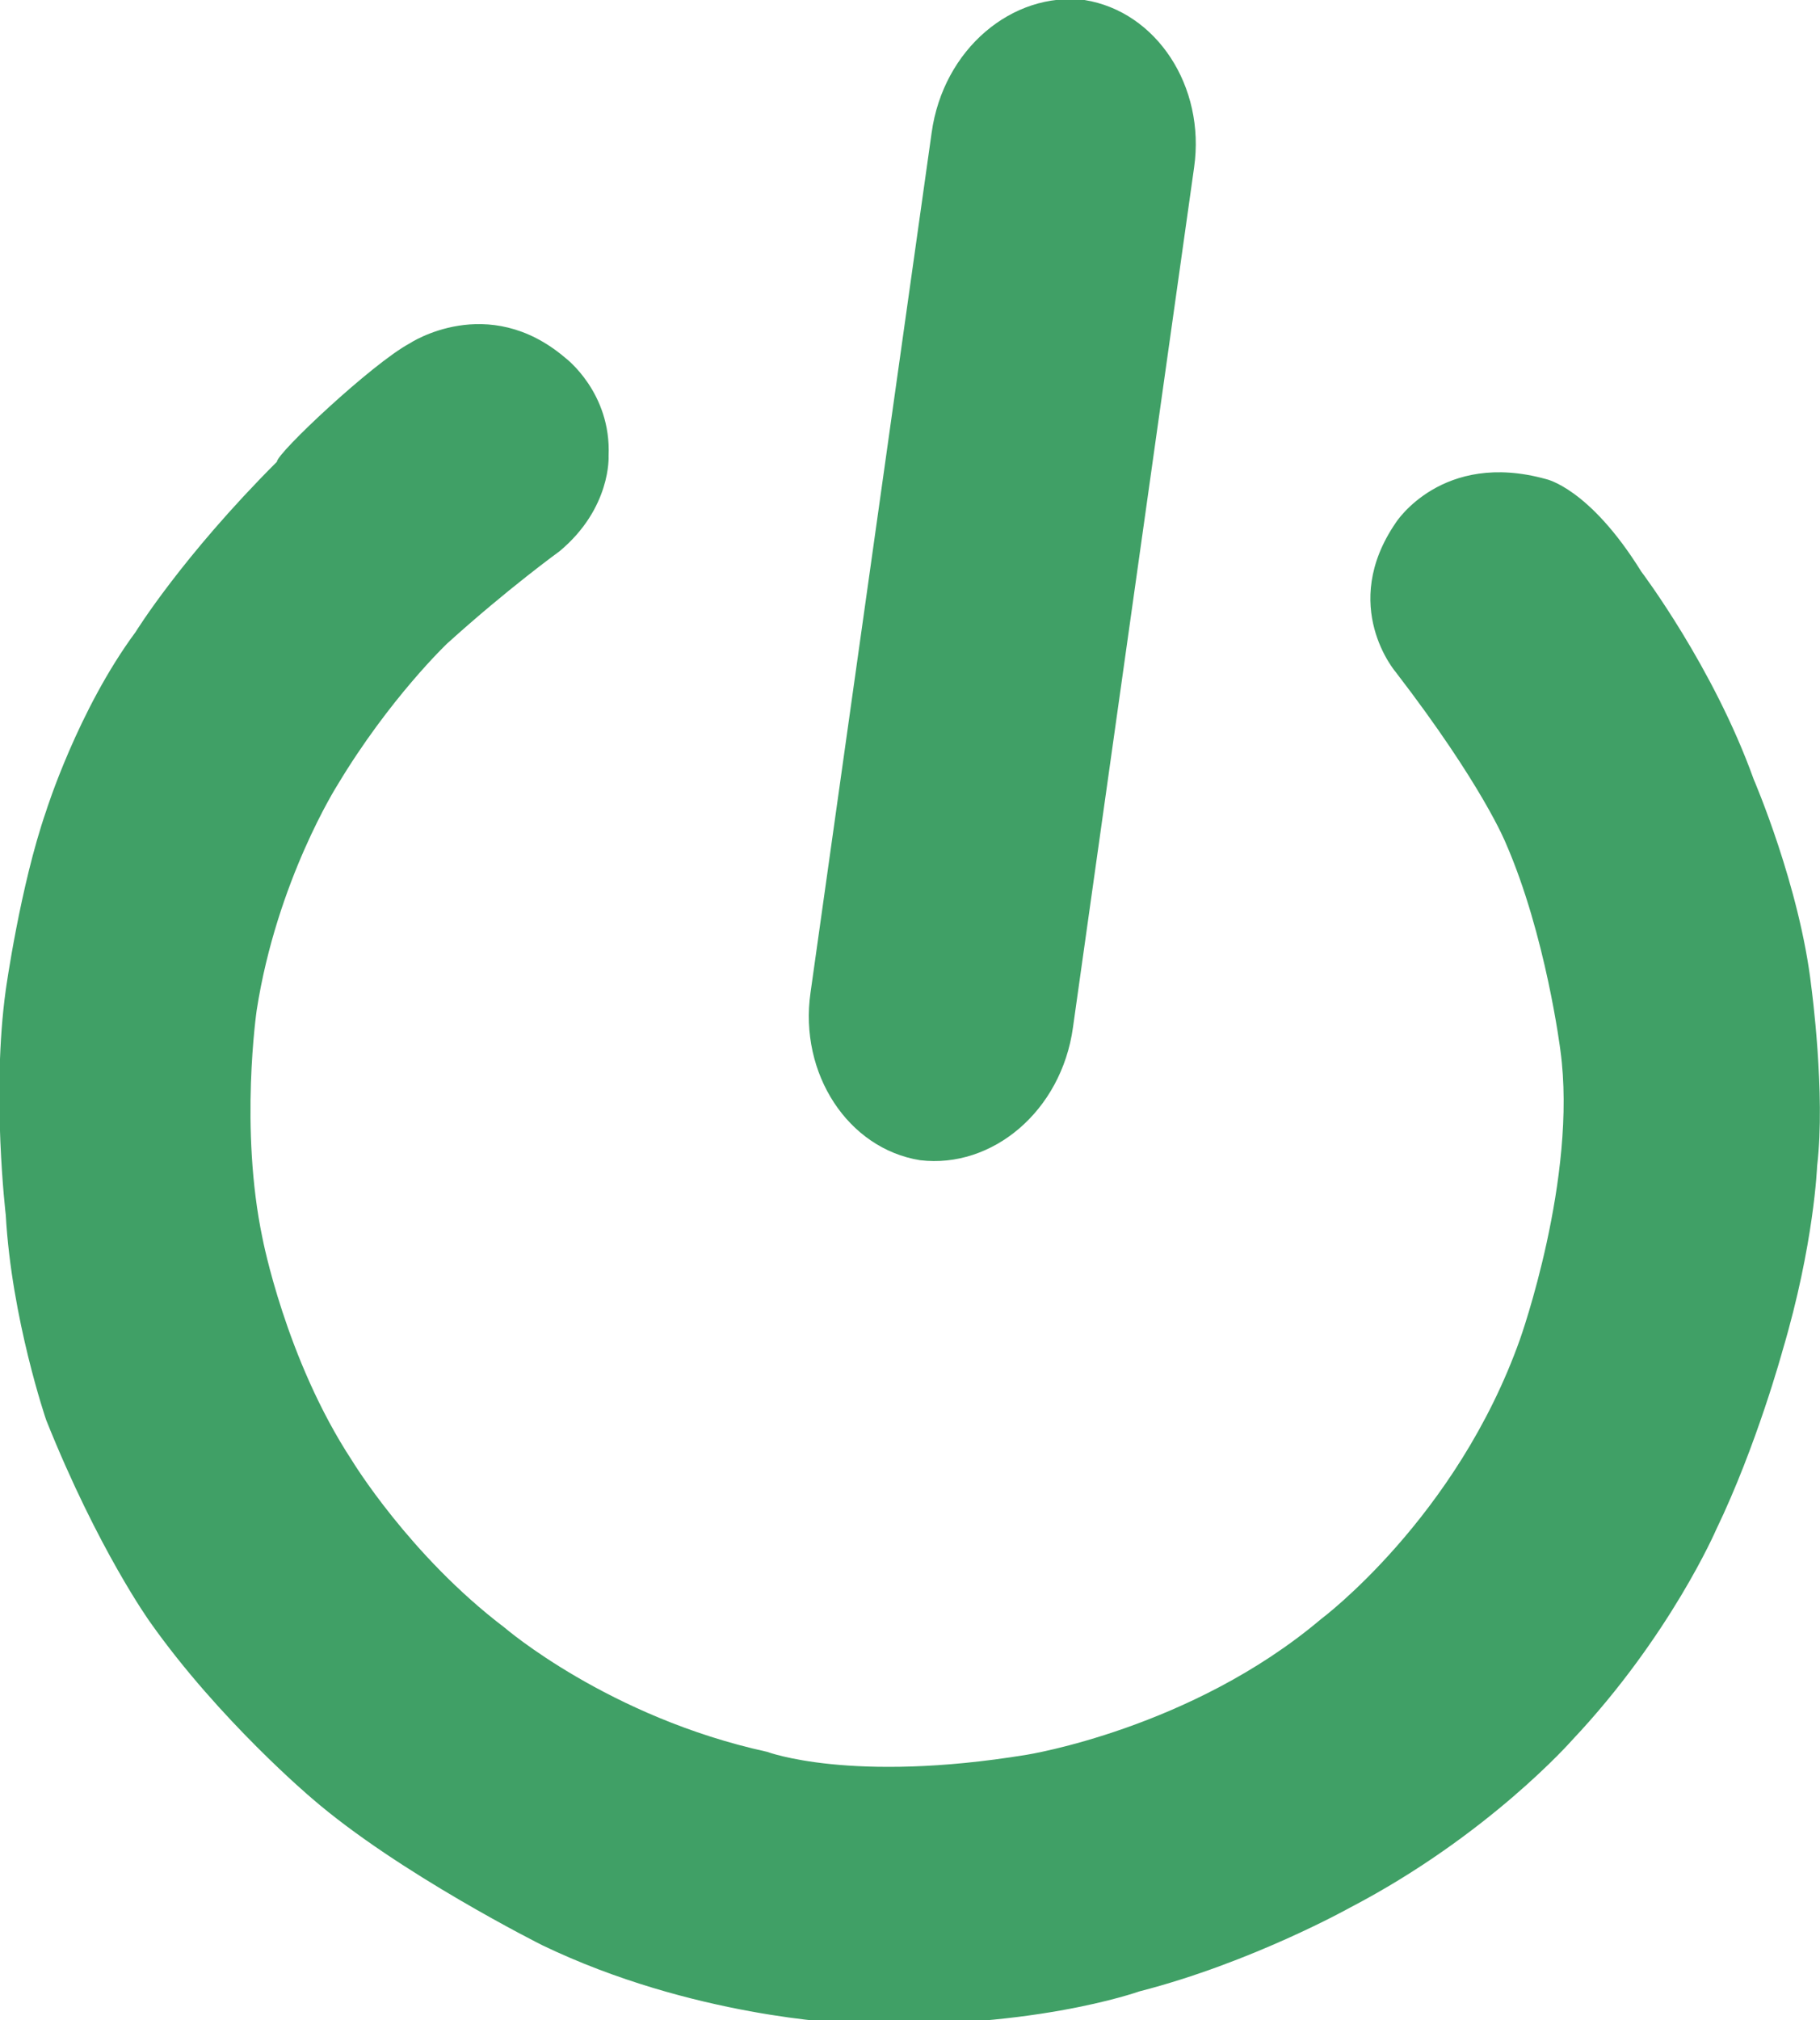 <?xml version="1.0" encoding="utf-8"?>
<!-- Generator: Adobe Illustrator 27.0.1, SVG Export Plug-In . SVG Version: 6.00 Build 0)  -->
<svg version="1.1" id="Layer_1" xmlns="http://www.w3.org/2000/svg" xmlns:xlink="http://www.w3.org/1999/xlink" x="0px" y="0px"
	 viewBox="0 0 63.1 70" style="enable-background:new 0 0 63.1 70;" xml:space="preserve">
<style type="text/css">
	.st0{fill-rule:evenodd;clip-rule:evenodd;fill:#40A066;}
	.st1{fill:#40A066;}
</style>
<g>
	<path class="st0" d="M32.3,4.6c0.4-2.9,2.8-4.9,5.3-4.6l0,0c2.5,0.4,4.2,3,3.8,5.8l-4.2,29.8c-0.4,2.9-2.8,4.9-5.3,4.6l0,0
		c-2.5-0.4-4.2-3-3.8-5.8L32.3,4.6L32.3,4.6z"/>
	<path class="st1" d="M14.2,11.9c0,0,2.7-1.8,5.4,0.5c0,0,1.6,1.2,1.5,3.4c0,0,0.1,1.8-1.7,3.3c0,0-1.8,1.3-3.9,3.2
		c0,0-2,1.9-3.8,4.9c0,0-2.1,3.3-2.8,7.8c0,0-0.6,4.1,0.2,7.9c0,0,0.8,4.2,3.1,7.7c0,0,2,3.3,5.3,5.8c0,0,3.6,3.1,9.1,4.3
		c0,0,2.9,1.1,9,0.1c0,0,5.7-0.9,10.2-4.7c0,0,4.7-3.5,6.9-9.7c0,0,2-5.6,1.4-10c0,0-0.5-4-1.9-7.2c0,0-0.8-2-3.8-5.9
		c0,0-2-2.3,0-5.2c0,0,1.6-2.5,5.2-1.5c0,0,1.5,0.3,3.3,3.2c0,0,2.5,3.3,3.9,7.2c0,0,1.6,3.7,2,7.2c0,0,0.5,3.7,0.2,6.2
		c0,0-0.1,2.7-1.2,6.4c0,0-0.9,3.3-2.3,6.2c0,0-1.6,3.7-5,7.3c0,0-2.9,3.3-7.7,5.8c0,0-3.4,1.9-7.3,2.9c0,0-3.9,1.4-10.2,1.1
		c0,0-5.3-0.2-10.5-2.7c0,0-5-2.5-8-5.1c0,0-3.2-2.7-5.6-6.1c0,0-1.8-2.5-3.6-7c0,0-1.2-3.5-1.4-7.1c0,0-0.5-4.2,0-7.8
		c0,0,0.5-3.6,1.4-6.2c0,0,1.1-3.5,3.1-6.2c0,0,1.6-2.6,4.9-5.9C9.6,15.7,12.9,12.6,14.2,11.9z"/>
</g>
</svg>
